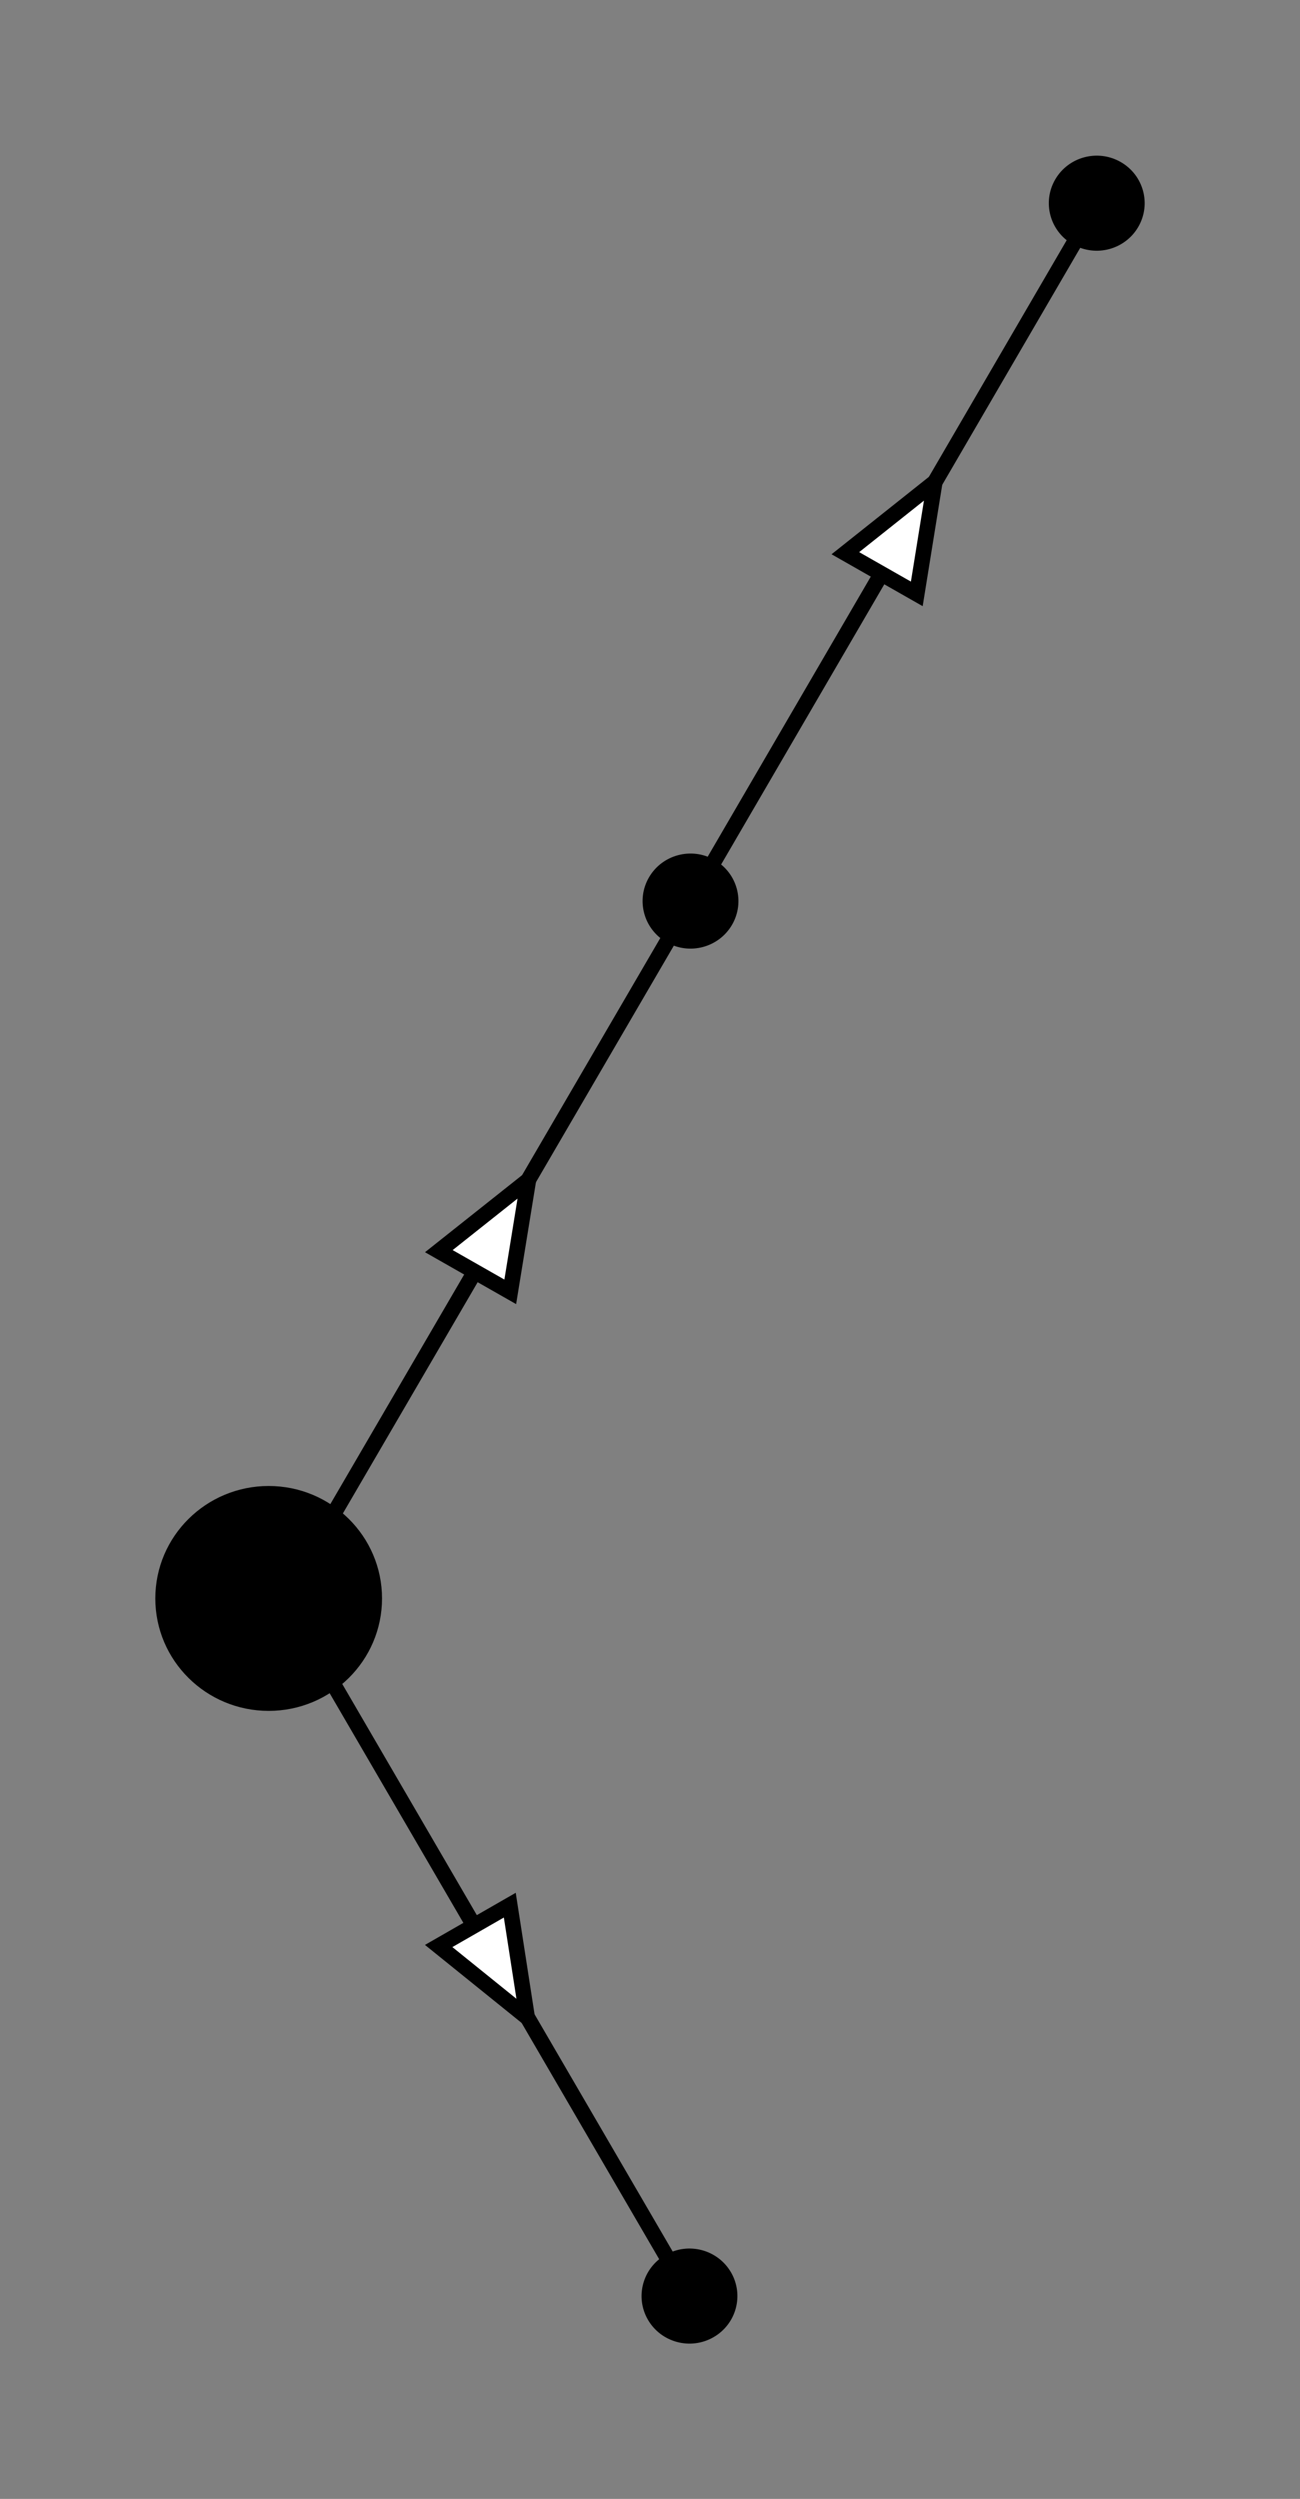 <svg xmlns="http://www.w3.org/2000/svg" width="83.718" height="160.9" viewBox="0 0 83.718 160.901"><rect x="0" y="0" width="83.718" height="160.901" fill="#808080" stroke="none"/><ellipse cx="17.302" cy="102.921" stroke="#000" rx="6.8" ry="6.74"/><path fill="none" stroke="#000" d="M18.3 102.94L44.5 58"/><ellipse cx="67.608" cy="28.262" stroke="#000" transform="matrix(.868 .497 -.503 .864 0 0)" rx="2.579" ry="2.568"/><path fill="#fff" stroke="#000" d="M34.03 75.98l-1.17 7.2-4.6-2.62z"/><path fill="none" stroke="#000" d="M18.26 102.93l26.18 44.96"/><ellipse cx="36.003" cy="-150.402" stroke="#000" transform="matrix(-.868 .497 -.503 -.864 0 0)" rx="2.579" ry="2.568"/><path fill="#fff" stroke="#000" d="M33.95 129.9l-5.7-4.6 4.58-2.63z"/><path fill="none" stroke="#000" d="M44.5 58l26.18-44.95"/><ellipse cx="67.608" cy="-23.748" stroke="#000" transform="matrix(.868 .497 -.503 .864 0 0)" rx="2.579" ry="2.568"/><path fill="#fff" stroke="#000" d="M60.2 31.04l-1.16 7.2-4.6-2.62z"/></svg>